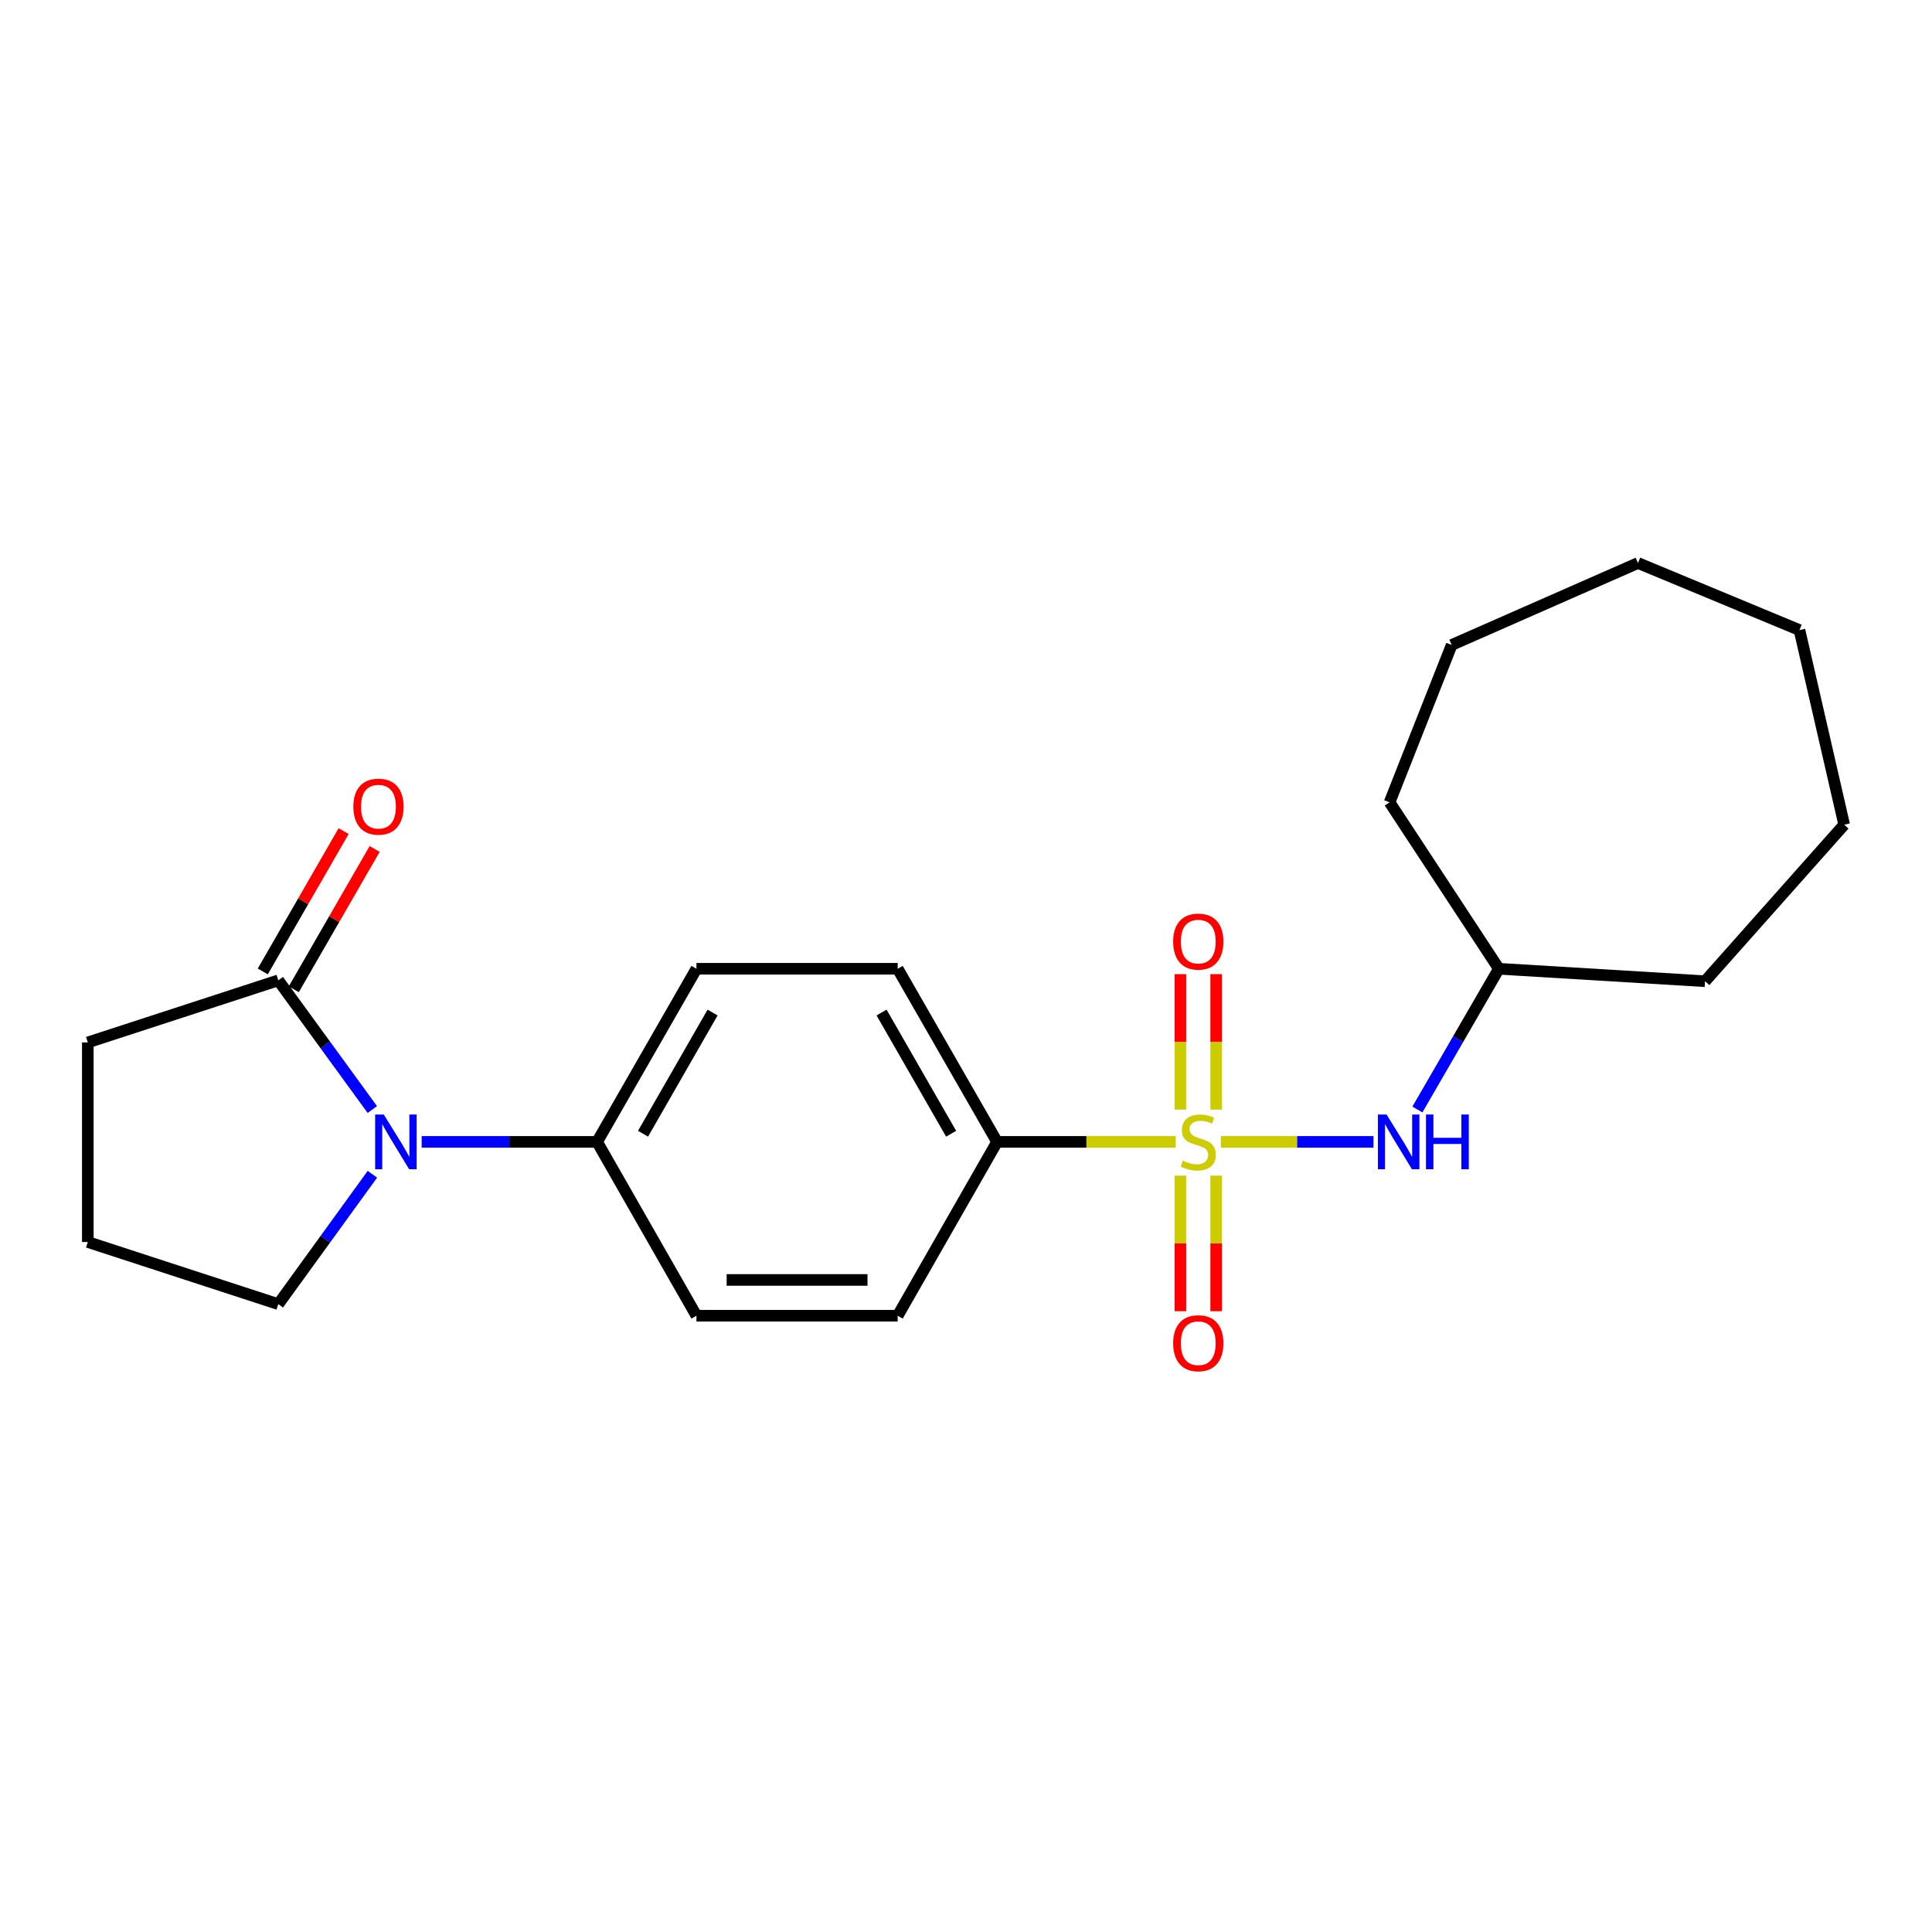 <?xml version='1.0' encoding='iso-8859-1'?>
<svg version='1.1' baseProfile='full'
              xmlns='http://www.w3.org/2000/svg'
                      xmlns:rdkit='http://www.rdkit.org/xml'
                      xmlns:xlink='http://www.w3.org/1999/xlink'
                  xml:space='preserve'
width='1000px' height='1000px' viewBox='0 0 1000 1000'>
<!-- END OF HEADER -->
<rect style='opacity:1.0;fill:#FFFFFF;stroke:none' width='1000' height='1000' x='0' y='0'> </rect>
<path class='bond-2' d='M 631.9,591.035 L 671.404,591.035' style='fill:none;fill-rule:evenodd;stroke:#CCCC00;stroke-width:6px;stroke-linecap:butt;stroke-linejoin:miter;stroke-opacity:1' />
<path class='bond-2' d='M 671.404,591.035 L 710.908,591.035' style='fill:none;fill-rule:evenodd;stroke:#0000FF;stroke-width:6px;stroke-linecap:butt;stroke-linejoin:miter;stroke-opacity:1' />
<path class='bond-3' d='M 608.543,591.035 L 562.313,591.035' style='fill:none;fill-rule:evenodd;stroke:#CCCC00;stroke-width:6px;stroke-linecap:butt;stroke-linejoin:miter;stroke-opacity:1' />
<path class='bond-3' d='M 562.313,591.035 L 516.083,591.035' style='fill:none;fill-rule:evenodd;stroke:#000000;stroke-width:6px;stroke-linecap:butt;stroke-linejoin:miter;stroke-opacity:1' />
<path class='bond-4' d='M 629.488,574.321 L 629.488,539.274' style='fill:none;fill-rule:evenodd;stroke:#CCCC00;stroke-width:6px;stroke-linecap:butt;stroke-linejoin:miter;stroke-opacity:1' />
<path class='bond-4' d='M 629.488,539.274 L 629.488,504.228' style='fill:none;fill-rule:evenodd;stroke:#FF0000;stroke-width:6px;stroke-linecap:butt;stroke-linejoin:miter;stroke-opacity:1' />
<path class='bond-4' d='M 610.966,574.321 L 610.966,539.274' style='fill:none;fill-rule:evenodd;stroke:#CCCC00;stroke-width:6px;stroke-linecap:butt;stroke-linejoin:miter;stroke-opacity:1' />
<path class='bond-4' d='M 610.966,539.274 L 610.966,504.228' style='fill:none;fill-rule:evenodd;stroke:#FF0000;stroke-width:6px;stroke-linecap:butt;stroke-linejoin:miter;stroke-opacity:1' />
<path class='bond-5' d='M 610.966,608.518 L 610.966,643.6' style='fill:none;fill-rule:evenodd;stroke:#CCCC00;stroke-width:6px;stroke-linecap:butt;stroke-linejoin:miter;stroke-opacity:1' />
<path class='bond-5' d='M 610.966,643.6 L 610.966,678.682' style='fill:none;fill-rule:evenodd;stroke:#FF0000;stroke-width:6px;stroke-linecap:butt;stroke-linejoin:miter;stroke-opacity:1' />
<path class='bond-5' d='M 629.488,608.518 L 629.488,643.6' style='fill:none;fill-rule:evenodd;stroke:#CCCC00;stroke-width:6px;stroke-linecap:butt;stroke-linejoin:miter;stroke-opacity:1' />
<path class='bond-5' d='M 629.488,643.6 L 629.488,678.682' style='fill:none;fill-rule:evenodd;stroke:#FF0000;stroke-width:6px;stroke-linecap:butt;stroke-linejoin:miter;stroke-opacity:1' />
<path class='bond-0' d='M 218.25,591.035 L 263.656,591.035' style='fill:none;fill-rule:evenodd;stroke:#0000FF;stroke-width:6px;stroke-linecap:butt;stroke-linejoin:miter;stroke-opacity:1' />
<path class='bond-0' d='M 263.656,591.035 L 309.061,591.035' style='fill:none;fill-rule:evenodd;stroke:#000000;stroke-width:6px;stroke-linecap:butt;stroke-linejoin:miter;stroke-opacity:1' />
<path class='bond-1' d='M 192.716,574.289 L 168.379,540.859' style='fill:none;fill-rule:evenodd;stroke:#0000FF;stroke-width:6px;stroke-linecap:butt;stroke-linejoin:miter;stroke-opacity:1' />
<path class='bond-1' d='M 168.379,540.859 L 144.042,507.429' style='fill:none;fill-rule:evenodd;stroke:#000000;stroke-width:6px;stroke-linecap:butt;stroke-linejoin:miter;stroke-opacity:1' />
<path class='bond-12' d='M 192.766,607.788 L 168.404,641.404' style='fill:none;fill-rule:evenodd;stroke:#0000FF;stroke-width:6px;stroke-linecap:butt;stroke-linejoin:miter;stroke-opacity:1' />
<path class='bond-12' d='M 168.404,641.404 L 144.042,675.021' style='fill:none;fill-rule:evenodd;stroke:#000000;stroke-width:6px;stroke-linecap:butt;stroke-linejoin:miter;stroke-opacity:1' />
<path class='bond-7' d='M 152.066,512.053 L 172.991,475.738' style='fill:none;fill-rule:evenodd;stroke:#000000;stroke-width:6px;stroke-linecap:butt;stroke-linejoin:miter;stroke-opacity:1' />
<path class='bond-7' d='M 172.991,475.738 L 193.916,439.424' style='fill:none;fill-rule:evenodd;stroke:#FF0000;stroke-width:6px;stroke-linecap:butt;stroke-linejoin:miter;stroke-opacity:1' />
<path class='bond-7' d='M 136.018,502.806 L 156.943,466.491' style='fill:none;fill-rule:evenodd;stroke:#000000;stroke-width:6px;stroke-linecap:butt;stroke-linejoin:miter;stroke-opacity:1' />
<path class='bond-7' d='M 156.943,466.491 L 177.868,430.177' style='fill:none;fill-rule:evenodd;stroke:#FF0000;stroke-width:6px;stroke-linecap:butt;stroke-linejoin:miter;stroke-opacity:1' />
<path class='bond-14' d='M 144.042,507.429 L 45.455,539.565' style='fill:none;fill-rule:evenodd;stroke:#000000;stroke-width:6px;stroke-linecap:butt;stroke-linejoin:miter;stroke-opacity:1' />
<path class='bond-13' d='M 733.643,574.286 L 754.726,537.858' style='fill:none;fill-rule:evenodd;stroke:#0000FF;stroke-width:6px;stroke-linecap:butt;stroke-linejoin:miter;stroke-opacity:1' />
<path class='bond-13' d='M 754.726,537.858 L 775.81,501.43' style='fill:none;fill-rule:evenodd;stroke:#000000;stroke-width:6px;stroke-linecap:butt;stroke-linejoin:miter;stroke-opacity:1' />
<path class='bond-8' d='M 516.083,591.035 L 464.644,501.43' style='fill:none;fill-rule:evenodd;stroke:#000000;stroke-width:6px;stroke-linecap:butt;stroke-linejoin:miter;stroke-opacity:1' />
<path class='bond-8' d='M 492.304,586.815 L 456.297,524.092' style='fill:none;fill-rule:evenodd;stroke:#000000;stroke-width:6px;stroke-linecap:butt;stroke-linejoin:miter;stroke-opacity:1' />
<path class='bond-9' d='M 516.083,591.035 L 464.644,681.02' style='fill:none;fill-rule:evenodd;stroke:#000000;stroke-width:6px;stroke-linecap:butt;stroke-linejoin:miter;stroke-opacity:1' />
<path class='bond-6' d='M 309.061,591.035 L 360.479,681.02' style='fill:none;fill-rule:evenodd;stroke:#000000;stroke-width:6px;stroke-linecap:butt;stroke-linejoin:miter;stroke-opacity:1' />
<path class='bond-22' d='M 309.061,591.035 L 360.479,501.43' style='fill:none;fill-rule:evenodd;stroke:#000000;stroke-width:6px;stroke-linecap:butt;stroke-linejoin:miter;stroke-opacity:1' />
<path class='bond-22' d='M 332.838,586.812 L 368.831,524.089' style='fill:none;fill-rule:evenodd;stroke:#000000;stroke-width:6px;stroke-linecap:butt;stroke-linejoin:miter;stroke-opacity:1' />
<path class='bond-10' d='M 464.644,501.43 L 360.479,501.43' style='fill:none;fill-rule:evenodd;stroke:#000000;stroke-width:6px;stroke-linecap:butt;stroke-linejoin:miter;stroke-opacity:1' />
<path class='bond-11' d='M 464.644,681.02 L 360.479,681.02' style='fill:none;fill-rule:evenodd;stroke:#000000;stroke-width:6px;stroke-linecap:butt;stroke-linejoin:miter;stroke-opacity:1' />
<path class='bond-11' d='M 449.019,662.498 L 376.104,662.498' style='fill:none;fill-rule:evenodd;stroke:#000000;stroke-width:6px;stroke-linecap:butt;stroke-linejoin:miter;stroke-opacity:1' />
<path class='bond-15' d='M 144.042,675.021 L 45.455,642.875' style='fill:none;fill-rule:evenodd;stroke:#000000;stroke-width:6px;stroke-linecap:butt;stroke-linejoin:miter;stroke-opacity:1' />
<path class='bond-16' d='M 775.81,501.43 L 882.527,507.882' style='fill:none;fill-rule:evenodd;stroke:#000000;stroke-width:6px;stroke-linecap:butt;stroke-linejoin:miter;stroke-opacity:1' />
<path class='bond-17' d='M 775.81,501.43 L 719.247,415.283' style='fill:none;fill-rule:evenodd;stroke:#000000;stroke-width:6px;stroke-linecap:butt;stroke-linejoin:miter;stroke-opacity:1' />
<path class='bond-24' d='M 45.455,539.565 L 45.455,642.875' style='fill:none;fill-rule:evenodd;stroke:#000000;stroke-width:6px;stroke-linecap:butt;stroke-linejoin:miter;stroke-opacity:1' />
<path class='bond-18' d='M 882.527,507.882 L 954.545,426.859' style='fill:none;fill-rule:evenodd;stroke:#000000;stroke-width:6px;stroke-linecap:butt;stroke-linejoin:miter;stroke-opacity:1' />
<path class='bond-19' d='M 719.247,415.283 L 751.392,333.829' style='fill:none;fill-rule:evenodd;stroke:#000000;stroke-width:6px;stroke-linecap:butt;stroke-linejoin:miter;stroke-opacity:1' />
<path class='bond-20' d='M 954.545,426.859 L 931.403,326.132' style='fill:none;fill-rule:evenodd;stroke:#000000;stroke-width:6px;stroke-linecap:butt;stroke-linejoin:miter;stroke-opacity:1' />
<path class='bond-21' d='M 751.392,333.829 L 847.819,291.414' style='fill:none;fill-rule:evenodd;stroke:#000000;stroke-width:6px;stroke-linecap:butt;stroke-linejoin:miter;stroke-opacity:1' />
<path class='bond-23' d='M 931.403,326.132 L 847.819,291.414' style='fill:none;fill-rule:evenodd;stroke:#000000;stroke-width:6px;stroke-linecap:butt;stroke-linejoin:miter;stroke-opacity:1' />
<path  class='atom-0' d='M 612.227 600.755
Q 612.547 600.875, 613.867 601.435
Q 615.187 601.995, 616.627 602.355
Q 618.107 602.675, 619.547 602.675
Q 622.227 602.675, 623.787 601.395
Q 625.347 600.075, 625.347 597.795
Q 625.347 596.235, 624.547 595.275
Q 623.787 594.315, 622.587 593.795
Q 621.387 593.275, 619.387 592.675
Q 616.867 591.915, 615.347 591.195
Q 613.867 590.475, 612.787 588.955
Q 611.747 587.435, 611.747 584.875
Q 611.747 581.315, 614.147 579.115
Q 616.587 576.915, 621.387 576.915
Q 624.667 576.915, 628.387 578.475
L 627.467 581.555
Q 624.067 580.155, 621.507 580.155
Q 618.747 580.155, 617.227 581.315
Q 615.707 582.435, 615.747 584.395
Q 615.747 585.915, 616.507 586.835
Q 617.307 587.755, 618.427 588.275
Q 619.587 588.795, 621.507 589.395
Q 624.067 590.195, 625.587 590.995
Q 627.107 591.795, 628.187 593.435
Q 629.307 595.035, 629.307 597.795
Q 629.307 601.715, 626.667 603.835
Q 624.067 605.915, 619.707 605.915
Q 617.187 605.915, 615.267 605.355
Q 613.387 604.835, 611.147 603.915
L 612.227 600.755
' fill='#CCCC00'/>
<path  class='atom-1' d='M 198.647 576.875
L 207.927 591.875
Q 208.847 593.355, 210.327 596.035
Q 211.807 598.715, 211.887 598.875
L 211.887 576.875
L 215.647 576.875
L 215.647 605.195
L 211.767 605.195
L 201.807 588.795
Q 200.647 586.875, 199.407 584.675
Q 198.207 582.475, 197.847 581.795
L 197.847 605.195
L 194.167 605.195
L 194.167 576.875
L 198.647 576.875
' fill='#0000FF'/>
<path  class='atom-3' d='M 717.689 576.875
L 726.969 591.875
Q 727.889 593.355, 729.369 596.035
Q 730.849 598.715, 730.929 598.875
L 730.929 576.875
L 734.689 576.875
L 734.689 605.195
L 730.809 605.195
L 720.849 588.795
Q 719.689 586.875, 718.449 584.675
Q 717.249 582.475, 716.889 581.795
L 716.889 605.195
L 713.209 605.195
L 713.209 576.875
L 717.689 576.875
' fill='#0000FF'/>
<path  class='atom-3' d='M 738.089 576.875
L 741.929 576.875
L 741.929 588.915
L 756.409 588.915
L 756.409 576.875
L 760.249 576.875
L 760.249 605.195
L 756.409 605.195
L 756.409 592.115
L 741.929 592.115
L 741.929 605.195
L 738.089 605.195
L 738.089 576.875
' fill='#0000FF'/>
<path  class='atom-5' d='M 607.227 487.372
Q 607.227 480.572, 610.587 476.772
Q 613.947 472.972, 620.227 472.972
Q 626.507 472.972, 629.867 476.772
Q 633.227 480.572, 633.227 487.372
Q 633.227 494.252, 629.827 498.172
Q 626.427 502.052, 620.227 502.052
Q 613.987 502.052, 610.587 498.172
Q 607.227 494.292, 607.227 487.372
M 620.227 498.852
Q 624.547 498.852, 626.867 495.972
Q 629.227 493.052, 629.227 487.372
Q 629.227 481.812, 626.867 479.012
Q 624.547 476.172, 620.227 476.172
Q 615.907 476.172, 613.547 478.972
Q 611.227 481.772, 611.227 487.372
Q 611.227 493.092, 613.547 495.972
Q 615.907 498.852, 620.227 498.852
' fill='#FF0000'/>
<path  class='atom-6' d='M 607.227 695.248
Q 607.227 688.448, 610.587 684.648
Q 613.947 680.848, 620.227 680.848
Q 626.507 680.848, 629.867 684.648
Q 633.227 688.448, 633.227 695.248
Q 633.227 702.128, 629.827 706.048
Q 626.427 709.928, 620.227 709.928
Q 613.987 709.928, 610.587 706.048
Q 607.227 702.168, 607.227 695.248
M 620.227 706.728
Q 624.547 706.728, 626.867 703.848
Q 629.227 700.928, 629.227 695.248
Q 629.227 689.688, 626.867 686.888
Q 624.547 684.048, 620.227 684.048
Q 615.907 684.048, 613.547 686.848
Q 611.227 689.648, 611.227 695.248
Q 611.227 700.968, 613.547 703.848
Q 615.907 706.728, 620.227 706.728
' fill='#FF0000'/>
<path  class='atom-8' d='M 182.893 417.524
Q 182.893 410.724, 186.253 406.924
Q 189.613 403.124, 195.893 403.124
Q 202.173 403.124, 205.533 406.924
Q 208.893 410.724, 208.893 417.524
Q 208.893 424.404, 205.493 428.324
Q 202.093 432.204, 195.893 432.204
Q 189.653 432.204, 186.253 428.324
Q 182.893 424.444, 182.893 417.524
M 195.893 429.004
Q 200.213 429.004, 202.533 426.124
Q 204.893 423.204, 204.893 417.524
Q 204.893 411.964, 202.533 409.164
Q 200.213 406.324, 195.893 406.324
Q 191.573 406.324, 189.213 409.124
Q 186.893 411.924, 186.893 417.524
Q 186.893 423.244, 189.213 426.124
Q 191.573 429.004, 195.893 429.004
' fill='#FF0000'/>
</svg>
